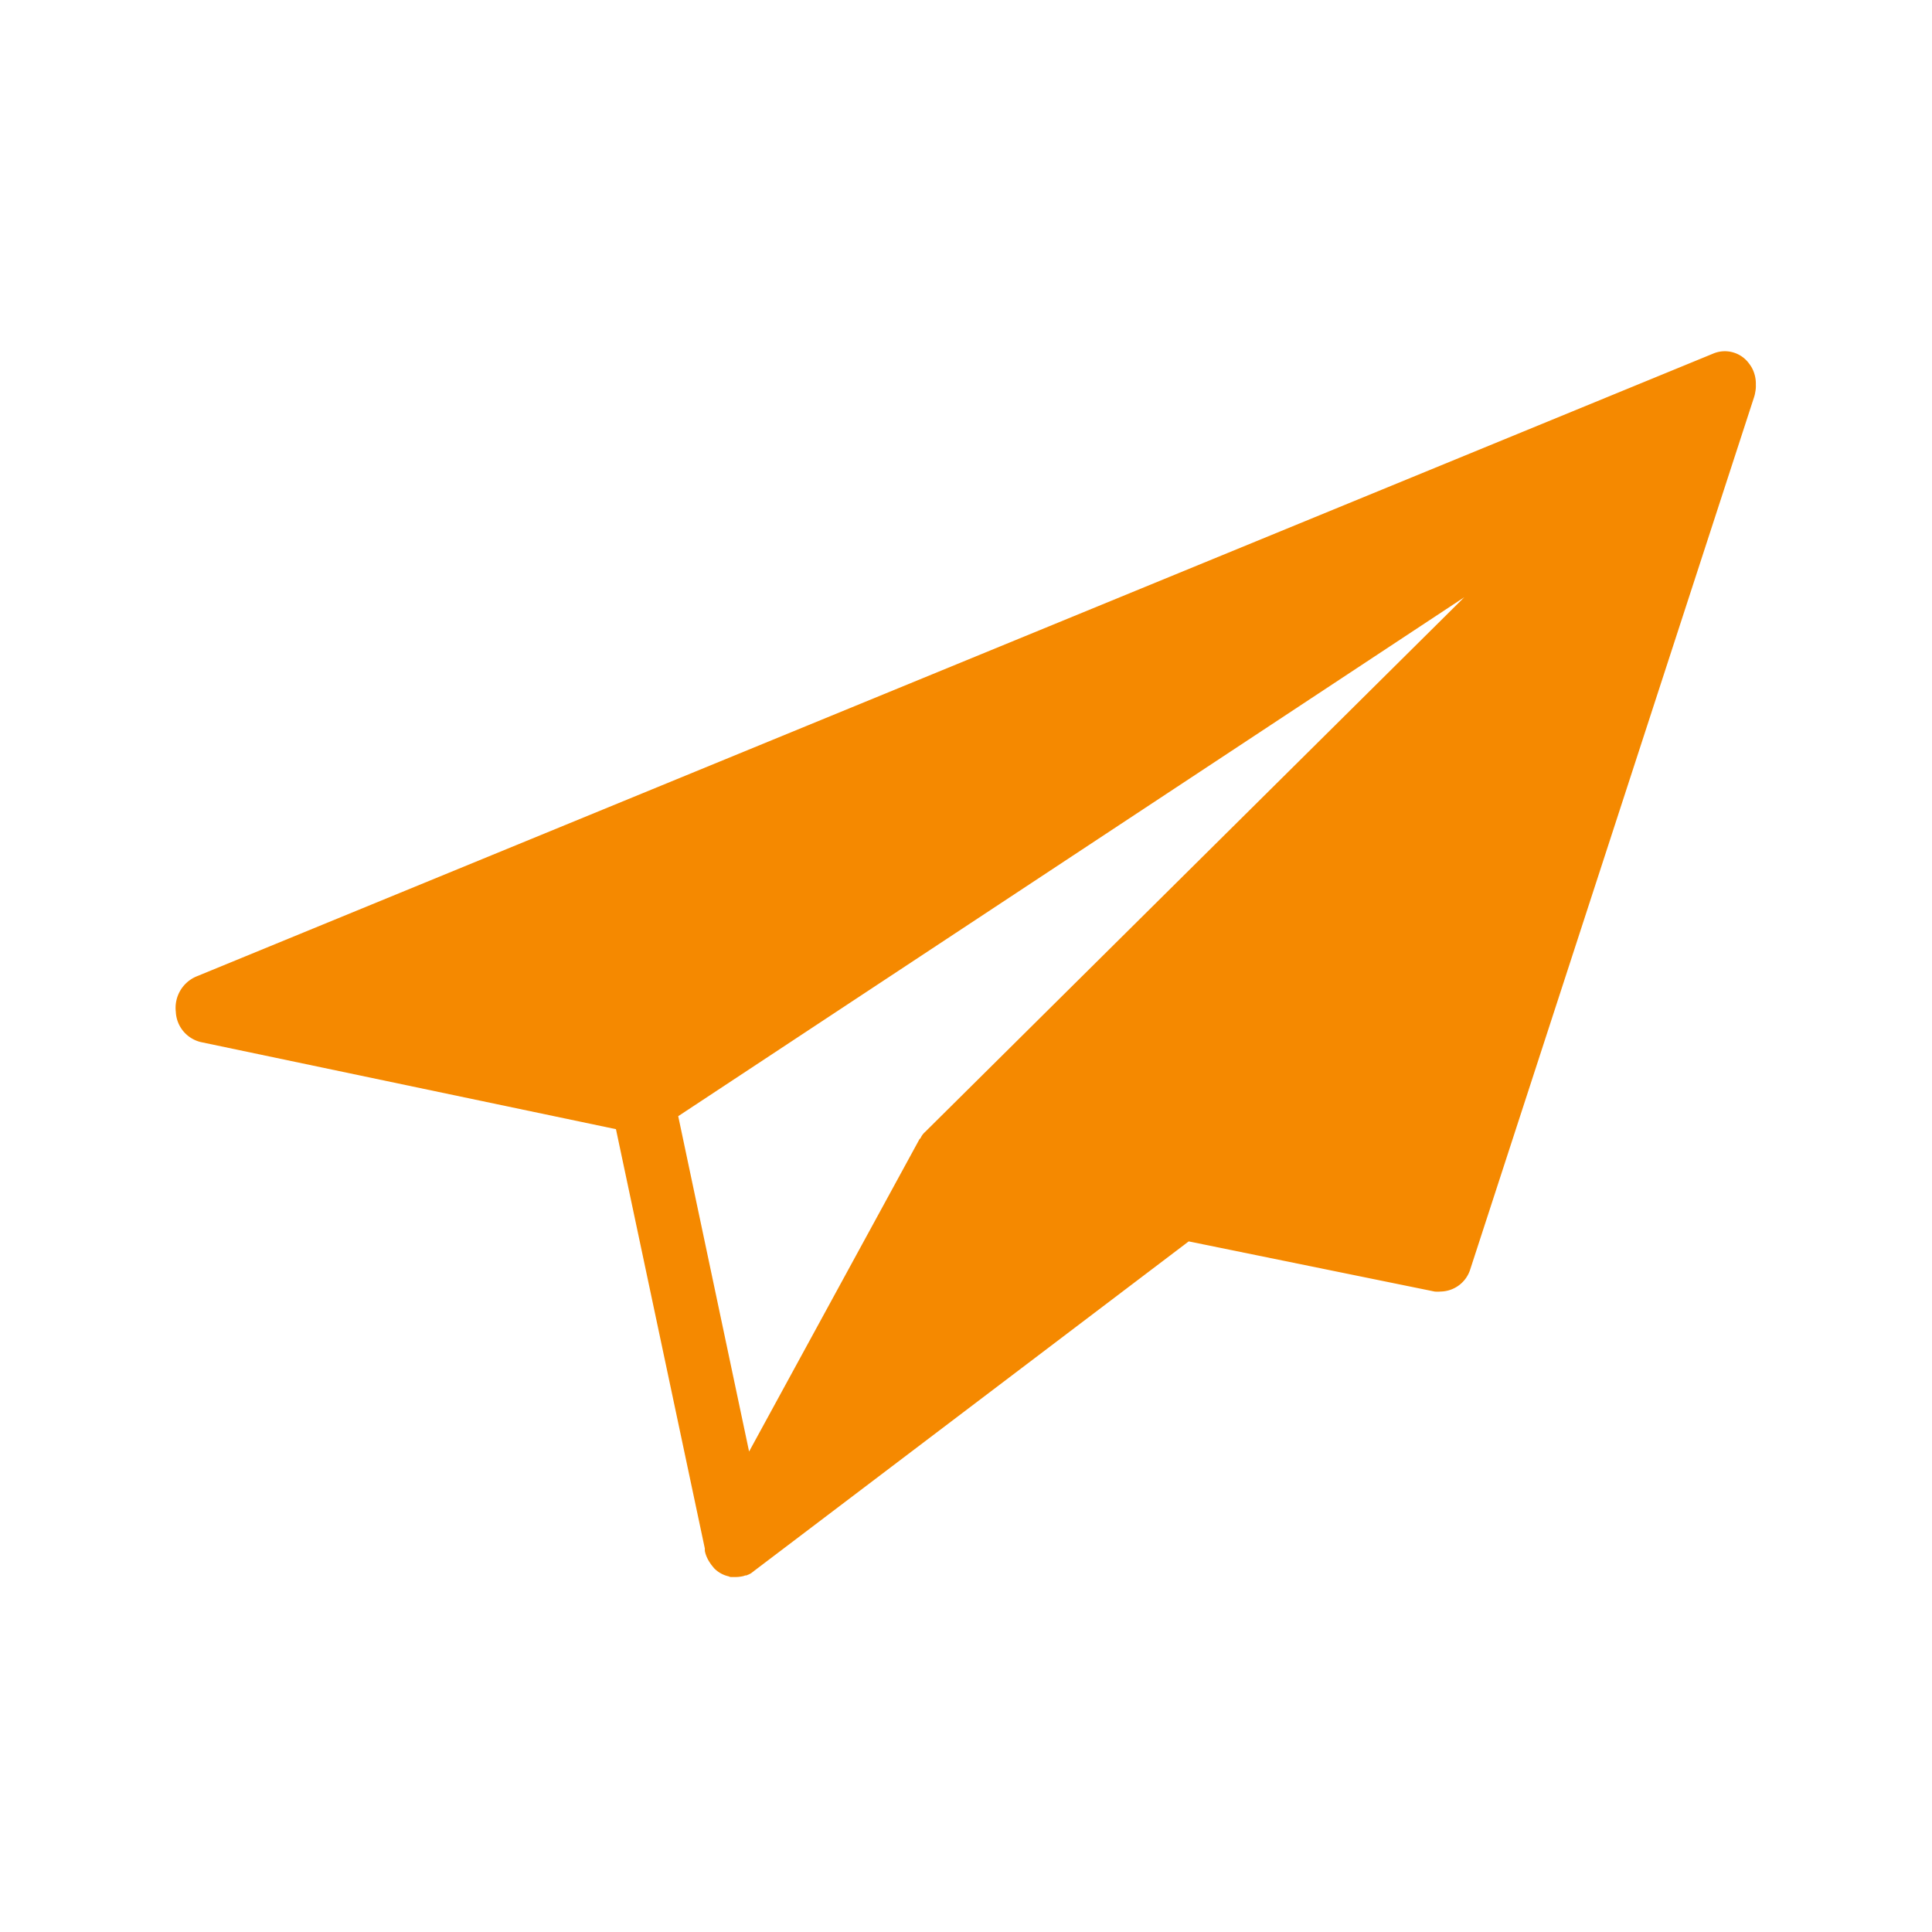 <svg id="icon_lcc" xmlns="http://www.w3.org/2000/svg" width="22" height="22" viewBox="0 0 22 22">
  <rect id="Rectangle_287" data-name="Rectangle 287" width="22" height="22" fill="none"/>
  <path id="icon_LCC-2" data-name="icon_LCC" d="M108.473,134.173a.43.43,0,0,0-.029-.043.341.341,0,0,0-.41-.113l-17.275,7.094a.388.388,0,0,0-.23.4.371.371,0,0,0,.288.346l4.724.991,1.012,4.775,0,.027a.337.337,0,0,0,.029.085.359.359,0,0,0,.029.05c.014.023.032.043.047.062a.33.33,0,0,0,.166.093.069.069,0,0,0,.025.008c.018,0,.04,0,.058,0a.433.433,0,0,0,.072-.008.16.16,0,0,0,.036-.011.012.012,0,0,0,.011,0,.273.273,0,0,0,.058-.027h0c.007-.008.018-.012.025-.02l4.954-3.756,2.8.571a.387.387,0,0,0,.068,0,.36.36,0,0,0,.339-.256l3.23-9.926a.333.333,0,0,0,.014-.058.338.338,0,0,0,.007-.086A.379.379,0,0,0,108.473,134.173Zm-9.411,8.706a.211.211,0,0,0-.054.074.029.029,0,0,0-.014.015l-1.937,3.551L96.25,142.7l8.951-5.909Z" transform="translate(-88.527 -129.99)" fill="#f58900"/>
</svg>
